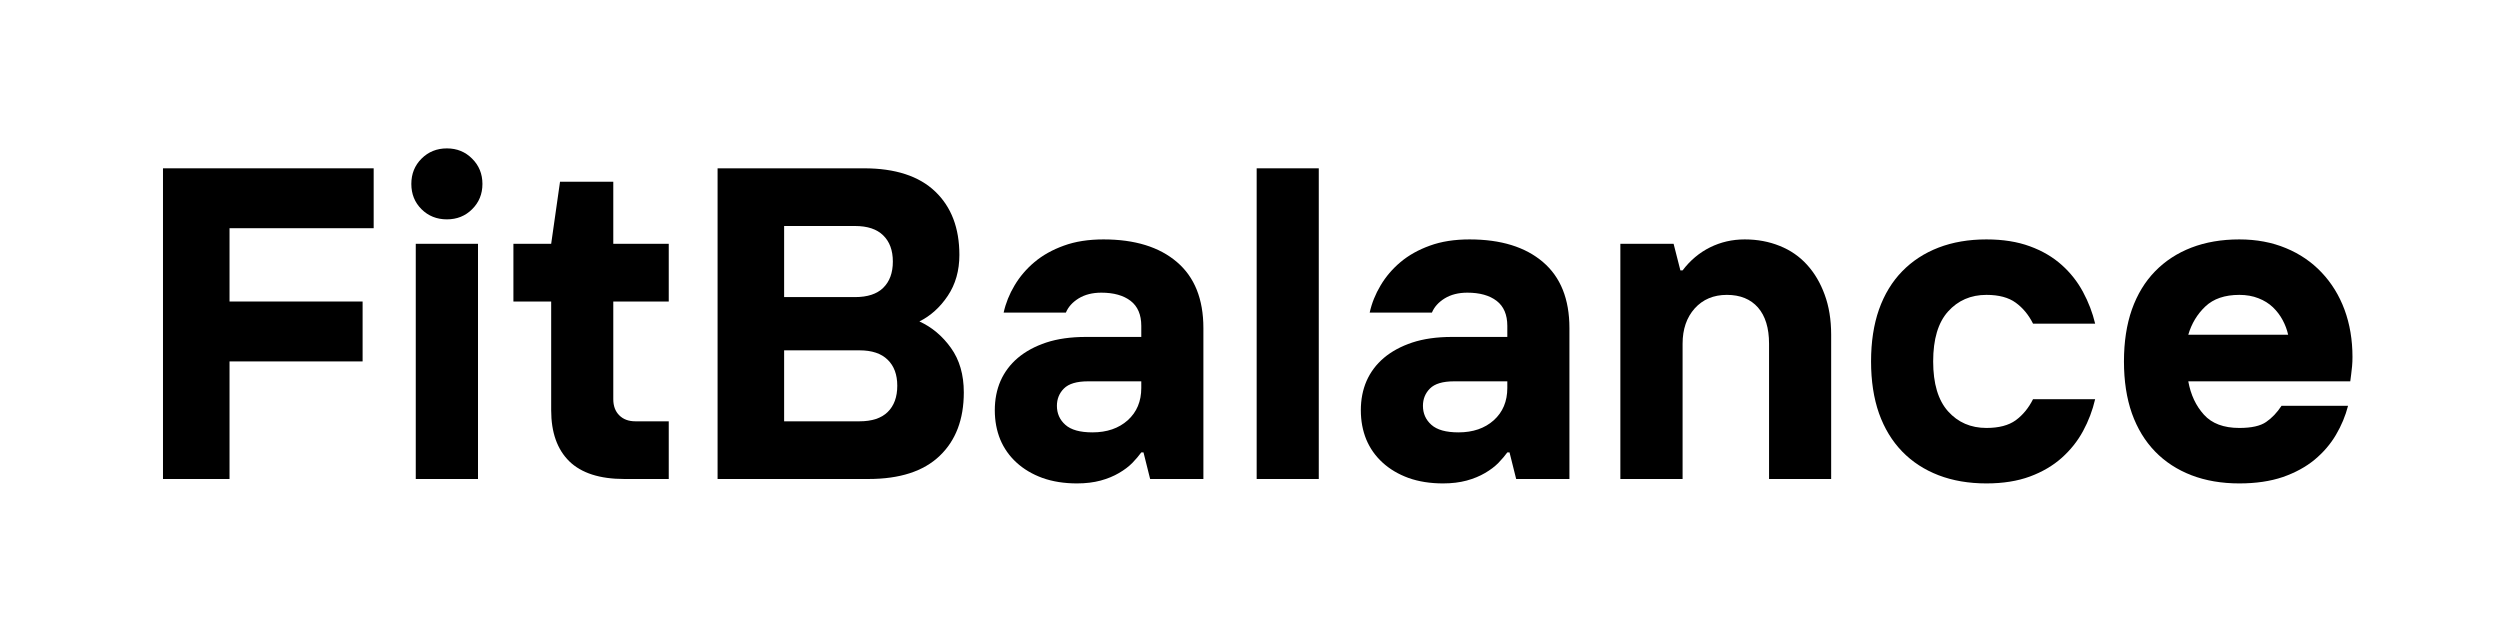 <?xml version="1.0" encoding="utf-8"?>
<svg xmlns="http://www.w3.org/2000/svg" height="100" preserveAspectRatio="xMidYMid meet" version="1.0" viewBox="0 0 300 75" width="400" zoomAndPan="magnify">
  <defs>
    <g/>
  </defs>
  <g fill="#000000" fill-opacity="1">
    <g transform="translate(15.824, 57.479)">
      <g>
        <path d="M 3.734 -37.281 L 29.016 -37.281 L 29.016 -30.094 L 11.719 -30.094 L 11.719 -21.297 L 27.688 -21.297 L 27.688 -14.109 L 11.719 -14.109 L 11.719 0 L 3.734 0 Z M 3.734 -37.281"/>
      </g>
    </g>
  </g>
  <g fill="#000000" fill-opacity="1">
    <g transform="translate(46.704, 57.479)">
      <g>
        <path d="M 3.188 -28.219 L 10.656 -28.219 L 10.656 0 L 3.188 0 Z M 6.922 -31.156 C 5.711 -31.156 4.695 -31.562 3.875 -32.375 C 3.062 -33.188 2.656 -34.195 2.656 -35.406 C 2.656 -36.613 3.062 -37.625 3.875 -38.438 C 4.695 -39.258 5.711 -39.672 6.922 -39.672 C 8.129 -39.672 9.141 -39.258 9.953 -38.438 C 10.773 -37.625 11.188 -36.613 11.188 -35.406 C 11.188 -34.195 10.773 -33.188 9.953 -32.375 C 9.141 -31.562 8.129 -31.156 6.922 -31.156 Z M 6.922 -31.156"/>
      </g>
    </g>
  </g>
  <g fill="#000000" fill-opacity="1">
    <g transform="translate(60.547, 57.479)">
      <g>
        <path d="M 14.375 0 C 11.426 0 9.223 -0.707 7.766 -2.125 C 6.316 -3.551 5.594 -5.594 5.594 -8.25 L 5.594 -21.297 L 1.062 -21.297 L 1.062 -28.219 L 5.594 -28.219 L 6.656 -35.672 L 13.047 -35.672 L 13.047 -28.219 L 19.703 -28.219 L 19.703 -21.297 L 13.047 -21.297 L 13.047 -9.578 C 13.047 -8.766 13.285 -8.117 13.766 -7.641 C 14.242 -7.16 14.891 -6.922 15.703 -6.922 L 19.703 -6.922 L 19.703 0 Z M 14.375 0"/>
      </g>
    </g>
  </g>
  <g fill="#000000" fill-opacity="1">
    <g transform="translate(82.376, 57.479)">
      <g>
        <path d="M 3.734 -37.281 L 21.297 -37.281 C 25.055 -37.281 27.906 -36.352 29.844 -34.5 C 31.781 -32.656 32.75 -30.117 32.75 -26.891 C 32.75 -25.004 32.285 -23.367 31.359 -21.984 C 30.441 -20.609 29.305 -19.582 27.953 -18.906 C 29.441 -18.227 30.703 -17.172 31.734 -15.734 C 32.766 -14.297 33.281 -12.516 33.281 -10.391 C 33.281 -7.148 32.312 -4.609 30.375 -2.766 C 28.445 -0.922 25.598 0 21.828 0 L 3.734 0 Z M 20.766 -6.922 C 22.254 -6.922 23.379 -7.289 24.141 -8.031 C 24.91 -8.781 25.297 -9.832 25.297 -11.188 C 25.297 -12.531 24.91 -13.57 24.141 -14.312 C 23.379 -15.062 22.254 -15.438 20.766 -15.438 L 11.719 -15.438 L 11.719 -6.922 Z M 20.234 -21.828 C 21.723 -21.828 22.848 -22.195 23.609 -22.938 C 24.379 -23.688 24.766 -24.738 24.766 -26.094 C 24.766 -27.438 24.379 -28.484 23.609 -29.234 C 22.848 -29.984 21.723 -30.359 20.234 -30.359 L 11.719 -30.359 L 11.719 -21.828 Z M 20.234 -21.828"/>
      </g>
    </g>
  </g>
  <g fill="#000000" fill-opacity="1">
    <g transform="translate(117.782, 57.479)">
      <g>
        <path d="M 11.453 0.531 C 9.922 0.531 8.539 0.312 7.312 -0.125 C 6.094 -0.57 5.055 -1.188 4.203 -1.969 C 3.348 -2.75 2.695 -3.672 2.25 -4.734 C 1.812 -5.805 1.594 -6.977 1.594 -8.25 C 1.594 -9.531 1.82 -10.703 2.281 -11.766 C 2.75 -12.828 3.441 -13.75 4.359 -14.531 C 5.285 -15.312 6.422 -15.926 7.766 -16.375 C 9.117 -16.82 10.703 -17.047 12.516 -17.047 L 19.172 -17.047 L 19.172 -18.375 C 19.172 -19.719 18.742 -20.719 17.891 -21.375 C 17.035 -22.031 15.863 -22.359 14.375 -22.359 C 13.312 -22.359 12.406 -22.129 11.656 -21.672 C 10.914 -21.211 10.406 -20.645 10.125 -19.969 L 2.656 -19.969 C 2.906 -21.102 3.344 -22.191 3.969 -23.234 C 4.594 -24.285 5.391 -25.219 6.359 -26.031 C 7.336 -26.852 8.508 -27.508 9.875 -28 C 11.238 -28.5 12.828 -28.75 14.641 -28.75 C 18.398 -28.75 21.336 -27.844 23.453 -26.031 C 25.566 -24.227 26.625 -21.586 26.625 -18.109 L 26.625 0 L 20.234 0 L 19.438 -3.188 L 19.172 -3.188 C 18.891 -2.801 18.535 -2.383 18.109 -1.938 C 17.68 -1.5 17.145 -1.094 16.5 -0.719 C 15.863 -0.344 15.129 -0.039 14.297 0.188 C 13.461 0.414 12.516 0.531 11.453 0.531 Z M 13.312 -5.594 C 15.051 -5.594 16.461 -6.078 17.547 -7.047 C 18.629 -8.023 19.172 -9.316 19.172 -10.922 L 19.172 -11.719 L 12.781 -11.719 C 11.426 -11.719 10.461 -11.43 9.891 -10.859 C 9.328 -10.297 9.047 -9.602 9.047 -8.781 C 9.047 -7.863 9.383 -7.102 10.062 -6.5 C 10.738 -5.895 11.82 -5.594 13.312 -5.594 Z M 13.312 -5.594"/>
      </g>
    </g>
  </g>
  <g fill="#000000" fill-opacity="1">
    <g transform="translate(147.331, 57.479)">
      <g>
        <path d="M 3.469 -37.281 L 10.922 -37.281 L 10.922 0 L 3.469 0 Z M 3.469 -37.281"/>
      </g>
    </g>
  </g>
  <g fill="#000000" fill-opacity="1">
    <g transform="translate(161.706, 57.479)">
      <g>
        <path d="M 11.453 0.531 C 9.922 0.531 8.539 0.312 7.312 -0.125 C 6.094 -0.57 5.055 -1.188 4.203 -1.969 C 3.348 -2.75 2.695 -3.672 2.25 -4.734 C 1.812 -5.805 1.594 -6.977 1.594 -8.25 C 1.594 -9.531 1.82 -10.703 2.281 -11.766 C 2.75 -12.828 3.441 -13.75 4.359 -14.531 C 5.285 -15.312 6.422 -15.926 7.766 -16.375 C 9.117 -16.82 10.703 -17.047 12.516 -17.047 L 19.172 -17.047 L 19.172 -18.375 C 19.172 -19.719 18.742 -20.719 17.891 -21.375 C 17.035 -22.031 15.863 -22.359 14.375 -22.359 C 13.312 -22.359 12.406 -22.129 11.656 -21.672 C 10.914 -21.211 10.406 -20.645 10.125 -19.969 L 2.656 -19.969 C 2.906 -21.102 3.344 -22.191 3.969 -23.234 C 4.594 -24.285 5.391 -25.219 6.359 -26.031 C 7.336 -26.852 8.508 -27.508 9.875 -28 C 11.238 -28.5 12.828 -28.75 14.641 -28.75 C 18.398 -28.75 21.336 -27.844 23.453 -26.031 C 25.566 -24.227 26.625 -21.586 26.625 -18.109 L 26.625 0 L 20.234 0 L 19.438 -3.188 L 19.172 -3.188 C 18.891 -2.801 18.535 -2.383 18.109 -1.938 C 17.68 -1.5 17.145 -1.094 16.5 -0.719 C 15.863 -0.344 15.129 -0.039 14.297 0.188 C 13.461 0.414 12.516 0.531 11.453 0.531 Z M 13.312 -5.594 C 15.051 -5.594 16.461 -6.078 17.547 -7.047 C 18.629 -8.023 19.172 -9.316 19.172 -10.922 L 19.172 -11.719 L 12.781 -11.719 C 11.426 -11.719 10.461 -11.43 9.891 -10.859 C 9.328 -10.297 9.047 -9.602 9.047 -8.781 C 9.047 -7.863 9.383 -7.102 10.062 -6.5 C 10.738 -5.895 11.82 -5.594 13.312 -5.594 Z M 13.312 -5.594"/>
      </g>
    </g>
  </g>
  <g fill="#000000" fill-opacity="1">
    <g transform="translate(191.255, 57.479)">
      <g>
        <path d="M 3.188 -28.219 L 9.578 -28.219 L 10.391 -25.031 L 10.656 -25.031 C 11.57 -26.238 12.672 -27.16 13.953 -27.797 C 15.234 -28.43 16.617 -28.75 18.109 -28.75 C 19.629 -28.75 21.031 -28.488 22.312 -27.969 C 23.594 -27.457 24.68 -26.707 25.578 -25.719 C 26.484 -24.727 27.191 -23.531 27.703 -22.125 C 28.223 -20.719 28.484 -19.113 28.484 -17.312 L 28.484 0 L 21.031 0 L 21.031 -16.234 C 21.031 -18.117 20.586 -19.566 19.703 -20.578 C 18.816 -21.586 17.57 -22.094 15.969 -22.094 C 14.375 -22.094 13.086 -21.551 12.109 -20.469 C 11.141 -19.383 10.656 -17.973 10.656 -16.234 L 10.656 0 L 3.188 0 Z M 3.188 -28.219"/>
      </g>
    </g>
  </g>
  <g fill="#000000" fill-opacity="1">
    <g transform="translate(222.668, 57.479)">
      <g>
        <path d="M 15.703 0.531 C 13.578 0.531 11.66 0.203 9.953 -0.453 C 8.254 -1.109 6.801 -2.055 5.594 -3.297 C 4.383 -4.547 3.457 -6.07 2.812 -7.875 C 2.176 -9.688 1.859 -11.766 1.859 -14.109 C 1.859 -16.453 2.176 -18.531 2.812 -20.344 C 3.457 -22.156 4.383 -23.68 5.594 -24.922 C 6.801 -26.16 8.254 -27.109 9.953 -27.766 C 11.66 -28.422 13.578 -28.75 15.703 -28.75 C 17.691 -28.75 19.43 -28.473 20.922 -27.922 C 22.41 -27.379 23.68 -26.633 24.734 -25.688 C 25.785 -24.75 26.641 -23.664 27.297 -22.438 C 27.953 -21.219 28.438 -19.953 28.75 -18.641 L 21.297 -18.641 C 20.766 -19.703 20.07 -20.539 19.219 -21.156 C 18.363 -21.781 17.191 -22.094 15.703 -22.094 C 13.828 -22.094 12.289 -21.426 11.094 -20.094 C 9.906 -18.77 9.312 -16.773 9.312 -14.109 C 9.312 -11.453 9.906 -9.457 11.094 -8.125 C 12.289 -6.789 13.828 -6.125 15.703 -6.125 C 17.191 -6.125 18.363 -6.43 19.219 -7.047 C 20.07 -7.672 20.766 -8.516 21.297 -9.578 L 28.75 -9.578 C 28.438 -8.234 27.953 -6.957 27.297 -5.75 C 26.641 -4.539 25.785 -3.469 24.734 -2.531 C 23.68 -1.594 22.41 -0.848 20.922 -0.297 C 19.43 0.254 17.691 0.531 15.703 0.531 Z M 15.703 0.531"/>
      </g>
    </g>
  </g>
  <g fill="#000000" fill-opacity="1">
    <g transform="translate(253.016, 57.479)">
      <g>
        <path d="M 15.703 0.531 C 13.578 0.531 11.66 0.203 9.953 -0.453 C 8.254 -1.109 6.801 -2.055 5.594 -3.297 C 4.383 -4.547 3.457 -6.07 2.812 -7.875 C 2.176 -9.688 1.859 -11.766 1.859 -14.109 C 1.859 -16.453 2.176 -18.531 2.812 -20.344 C 3.457 -22.156 4.383 -23.68 5.594 -24.922 C 6.801 -26.16 8.254 -27.109 9.953 -27.766 C 11.66 -28.422 13.578 -28.75 15.703 -28.75 C 17.766 -28.75 19.629 -28.398 21.297 -27.703 C 22.961 -27.016 24.391 -26.039 25.578 -24.781 C 26.773 -23.52 27.691 -22.031 28.328 -20.312 C 28.961 -18.594 29.281 -16.703 29.281 -14.641 C 29.281 -14.254 29.266 -13.883 29.234 -13.531 C 29.203 -13.176 29.164 -12.852 29.125 -12.562 C 29.094 -12.25 29.055 -11.969 29.016 -11.719 L 9.578 -11.719 C 9.867 -10.113 10.492 -8.781 11.453 -7.719 C 12.41 -6.656 13.828 -6.125 15.703 -6.125 C 17.16 -6.125 18.234 -6.363 18.922 -6.844 C 19.617 -7.32 20.234 -7.969 20.766 -8.781 L 28.75 -8.781 C 28.438 -7.57 27.953 -6.41 27.297 -5.297 C 26.641 -4.18 25.785 -3.188 24.734 -2.312 C 23.68 -1.445 22.41 -0.754 20.922 -0.234 C 19.43 0.273 17.691 0.531 15.703 0.531 Z M 21.562 -17.312 C 21.426 -17.914 21.207 -18.5 20.906 -19.062 C 20.602 -19.633 20.211 -20.148 19.734 -20.609 C 19.254 -21.066 18.676 -21.426 18 -21.688 C 17.32 -21.957 16.555 -22.094 15.703 -22.094 C 13.961 -22.094 12.602 -21.629 11.625 -20.703 C 10.656 -19.785 9.973 -18.656 9.578 -17.312 Z M 21.562 -17.312"/>
      </g>
    </g>
  </g>
</svg>